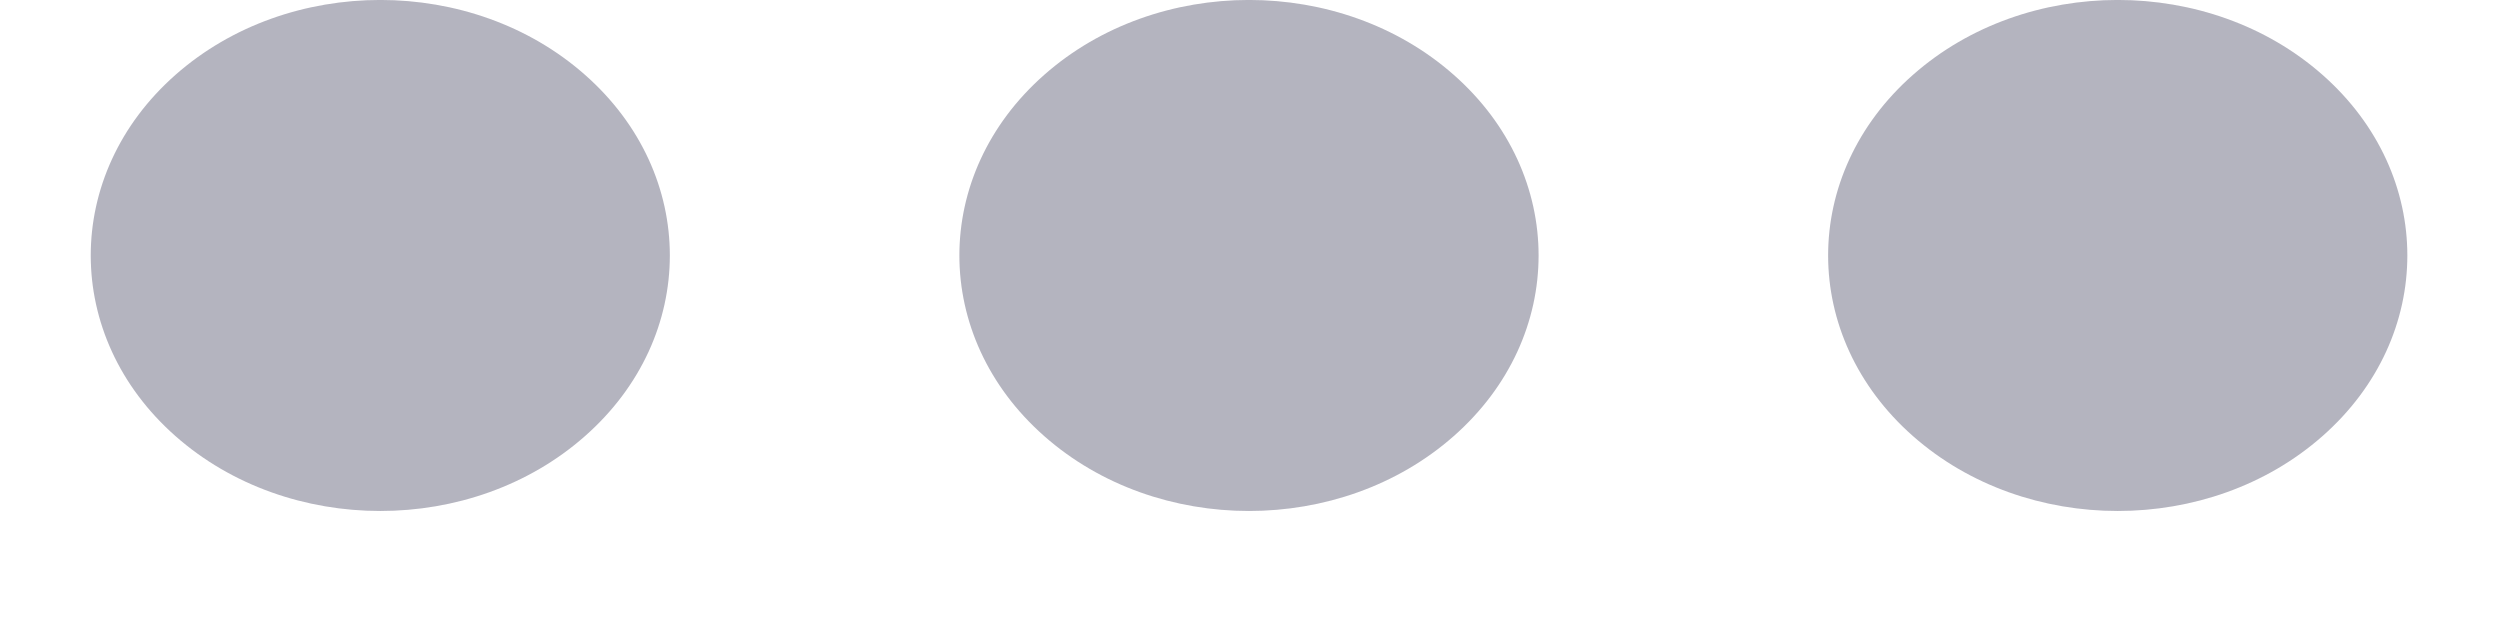 <svg width="16" height="4" viewBox="0 0 16 4" fill="none" xmlns="http://www.w3.org/2000/svg">
<g opacity="0.3">
<path d="M14.864 0.479C14.14 -0.16 12.967 -0.16 12.243 0.479C11.519 1.117 11.519 2.153 12.243 2.791C12.967 3.43 14.14 3.43 14.864 2.791C15.588 2.153 15.588 1.117 14.864 0.479Z" fill="#030229"/>
<path d="M9.304 0.479C8.58 -0.16 7.407 -0.16 6.683 0.479C5.959 1.117 5.959 2.153 6.683 2.791C7.407 3.43 8.58 3.43 9.304 2.791C10.028 2.153 10.028 1.117 9.304 0.479Z" fill="#030229"/>
<path d="M3.744 0.479C3.021 -0.16 1.847 -0.16 1.123 0.479C0.4 1.117 0.4 2.153 1.123 2.791C1.847 3.43 3.021 3.43 3.744 2.791C4.468 2.153 4.468 1.117 3.744 0.479Z" fill="#030229"/>
</g>
</svg>
